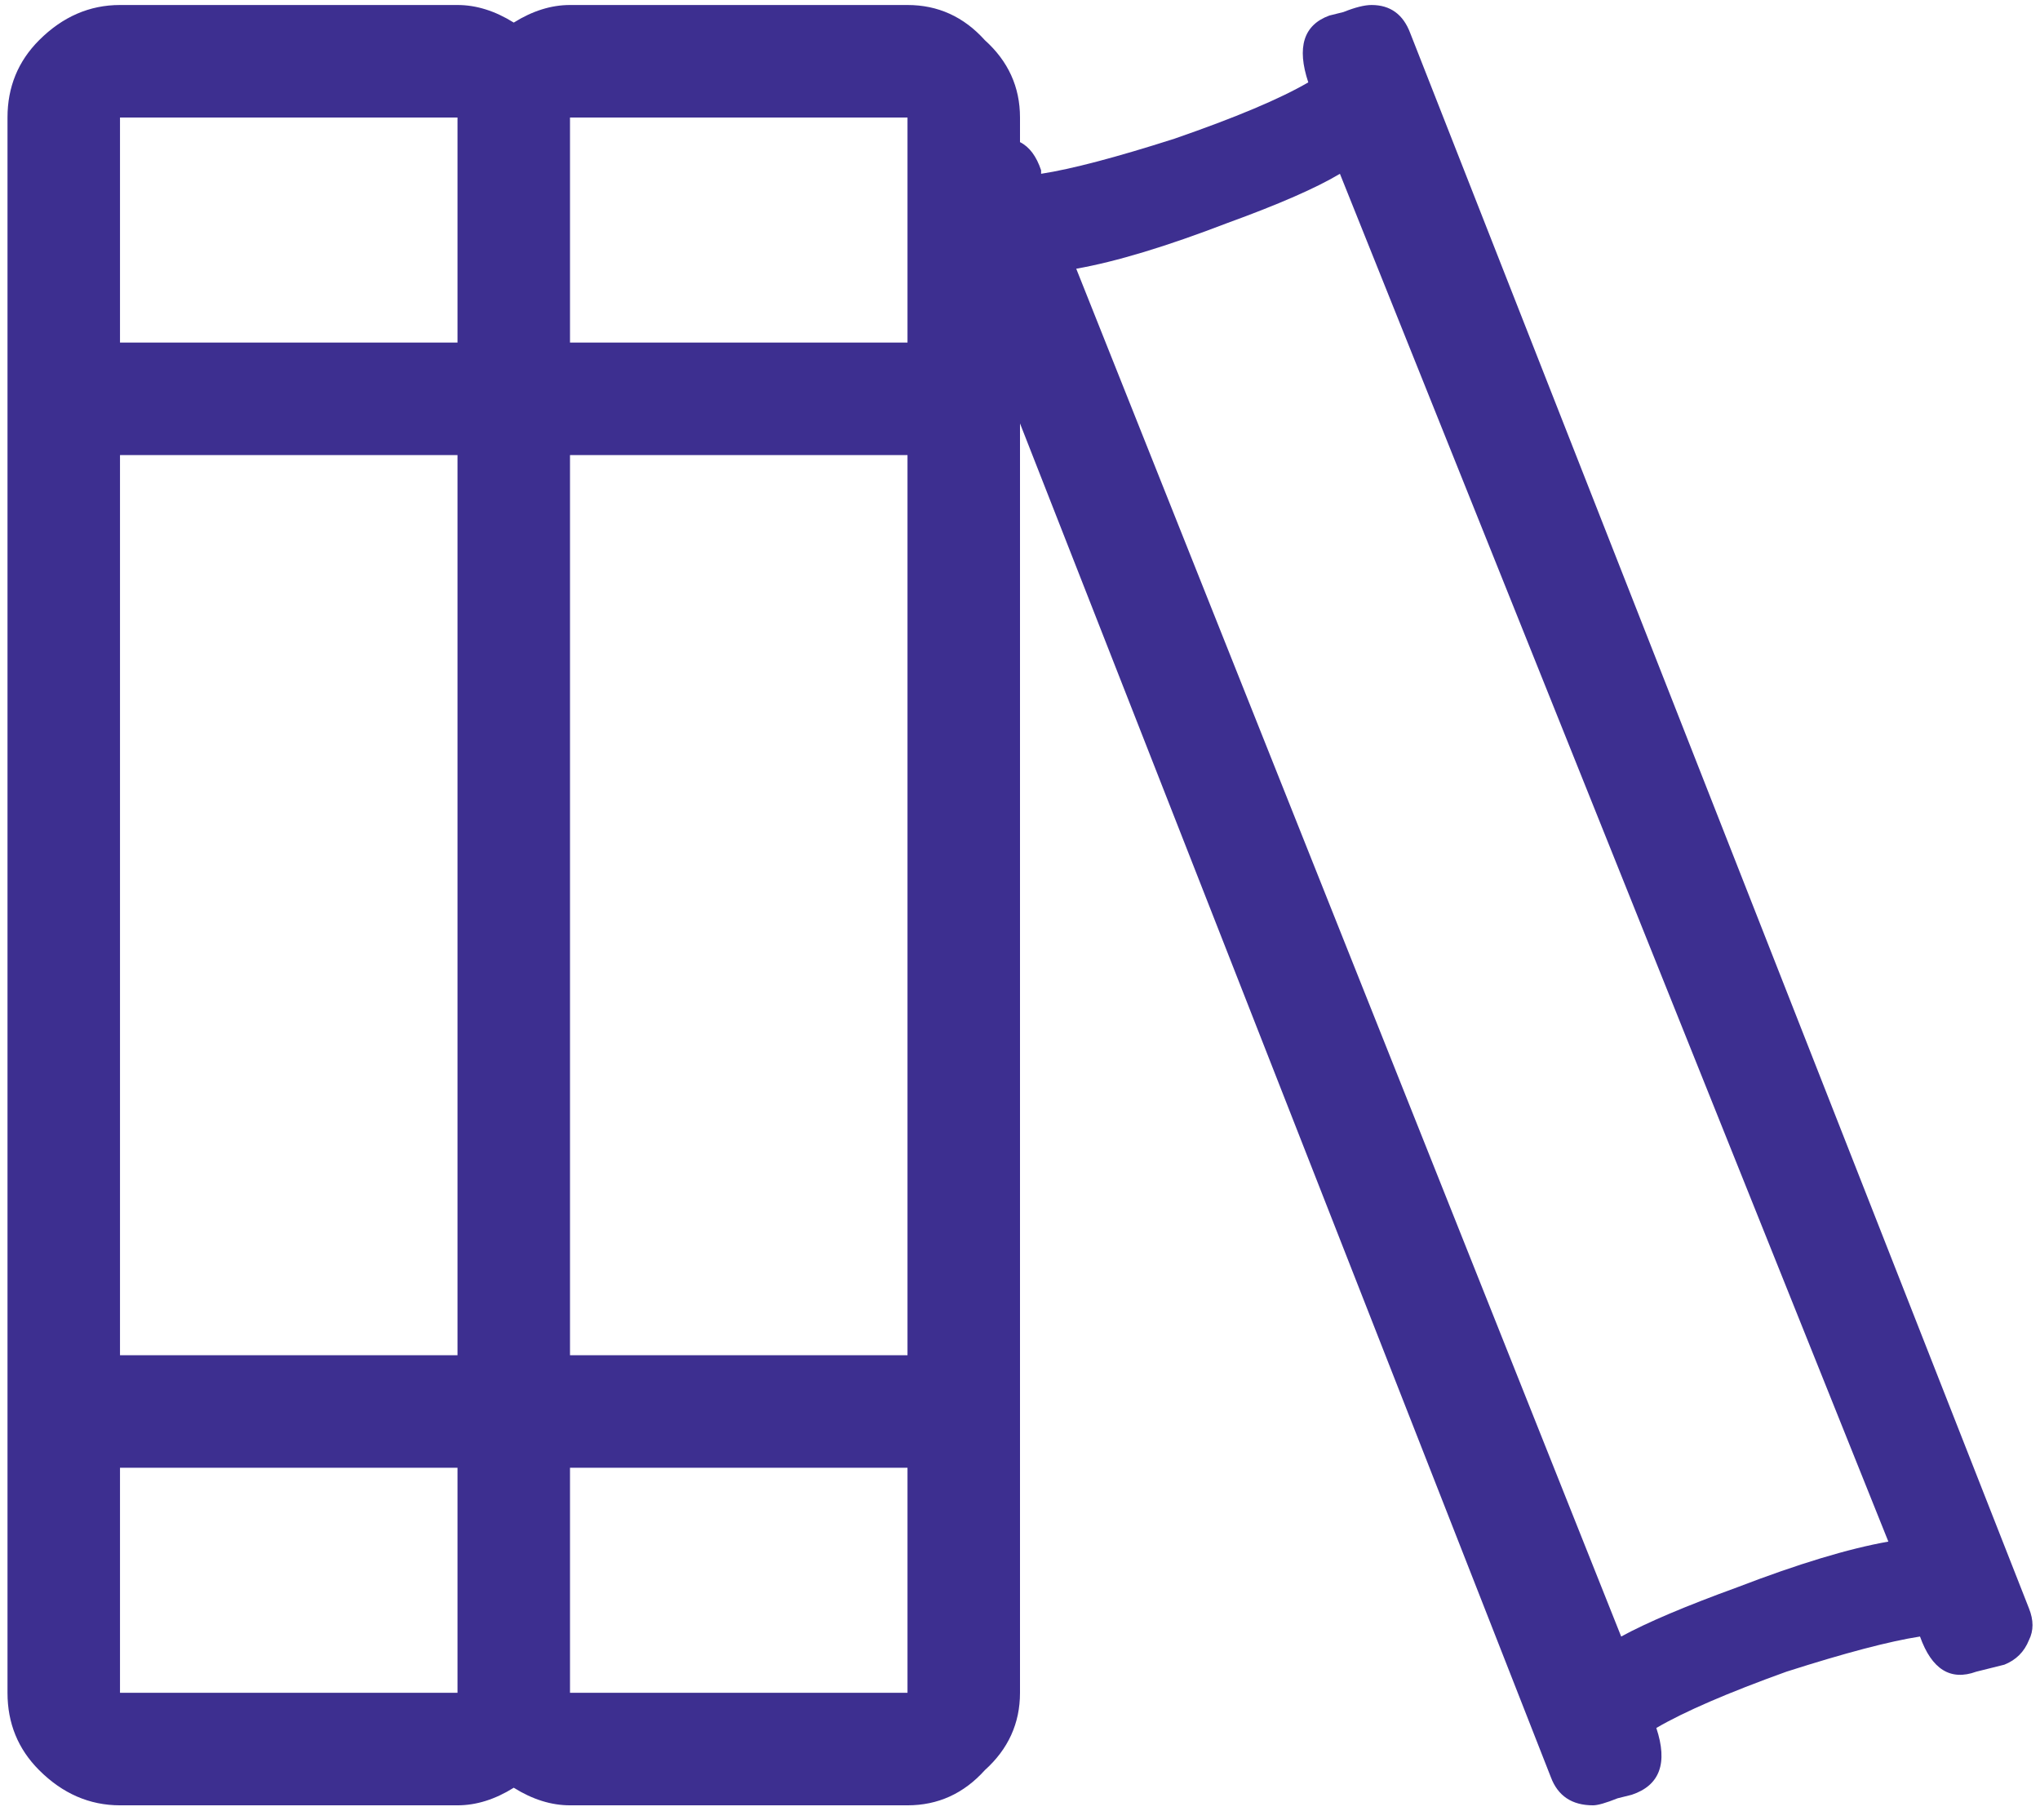 <svg width="102" height="91" viewBox="0 0 102 91" fill="none" xmlns="http://www.w3.org/2000/svg">
<path d="M101.449 80.406L70.512 1.656C70.16 0.719 69.516 0.25 68.578 0.25C68.227 0.25 67.758 0.367 67.172 0.602L66.469 0.777C65.18 1.246 64.828 2.359 65.414 4.117C64.008 4.938 61.781 5.875 58.734 6.93C55.805 7.867 53.578 8.453 52.055 8.688V8.512C51.82 7.809 51.469 7.34 51 7.105V5.875C51 4.352 50.414 3.062 49.242 2.008C48.188 0.836 46.898 0.25 45.375 0.25H28.5C27.562 0.25 26.625 0.543 25.688 1.129C24.75 0.543 23.812 0.25 22.875 0.25H6C4.477 0.25 3.129 0.836 1.957 2.008C0.902 3.062 0.375 4.352 0.375 5.875V84.625C0.375 86.148 0.902 87.438 1.957 88.492C3.129 89.664 4.477 90.25 6 90.25H22.875C23.812 90.25 24.75 89.957 25.688 89.371C26.625 89.957 27.562 90.25 28.5 90.25H45.375C46.898 90.25 48.188 89.664 49.242 88.492C50.414 87.438 51 86.148 51 84.625V21.168L77.543 88.844C77.894 89.781 78.598 90.25 79.652 90.25C79.887 90.25 80.297 90.133 80.883 89.898L81.586 89.723C82.992 89.254 83.402 88.141 82.816 86.383C84.223 85.562 86.391 84.625 89.32 83.57C92.25 82.633 94.477 82.047 96 81.812C96.586 83.453 97.523 84.039 98.812 83.57L100.219 83.219C100.805 82.984 101.215 82.574 101.449 81.988C101.684 81.519 101.684 80.992 101.449 80.406ZM22.875 84.625H6V73.375H22.875V84.625ZM22.875 67.75H6V22.75H22.875V67.75ZM22.875 17.125H6V5.875H22.875V17.125ZM45.375 84.625H28.5V73.375H45.375V84.625ZM45.375 67.75H28.5V22.75H45.375V67.75ZM45.375 17.125H28.5V5.875H45.375V17.125ZM81.059 81.812L53.812 13.434C55.805 13.082 58.324 12.32 61.371 11.148C63.949 10.211 65.824 9.391 66.996 8.688L94.418 77.066C92.426 77.418 89.906 78.18 86.859 79.352C84.281 80.289 82.348 81.109 81.059 81.812Z" fill="#3D2F90"/>
</svg>
